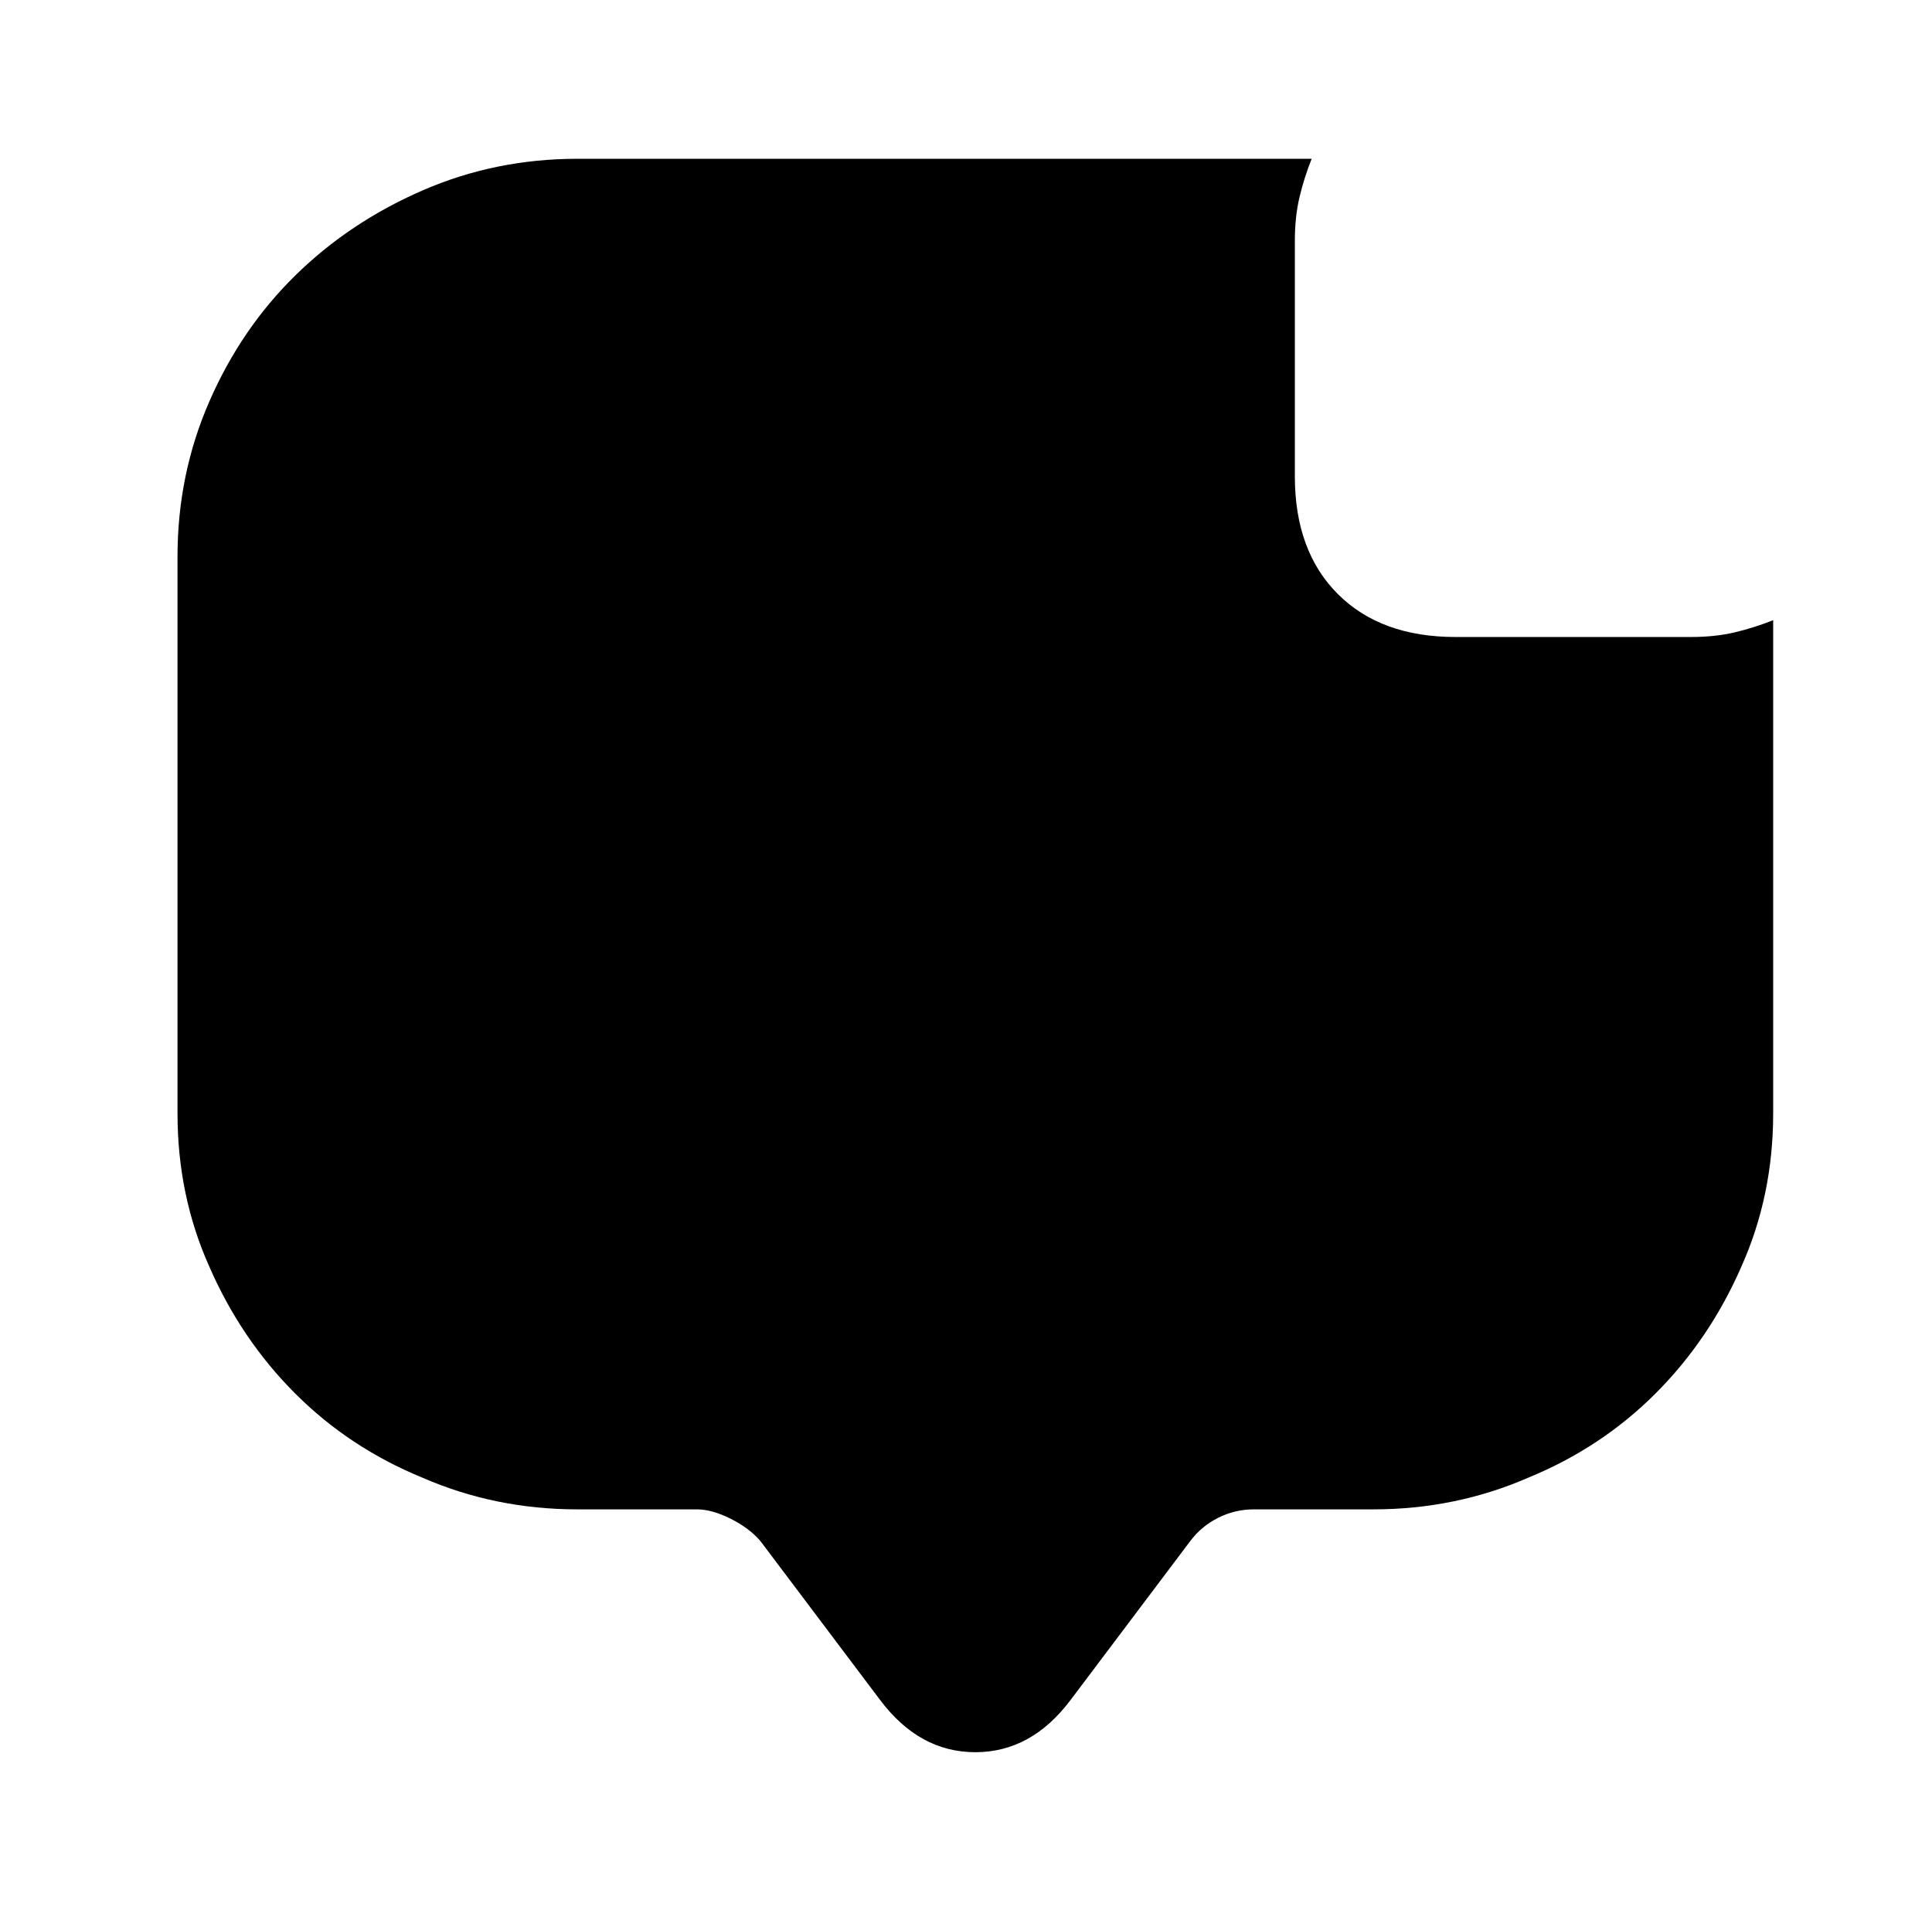 <?xml version="1.0" standalone="no"?>
<!DOCTYPE svg PUBLIC "-//W3C//DTD SVG 1.1//EN" "http://www.w3.org/Graphics/SVG/1.1/DTD/svg11.dtd" >
<svg xmlns="http://www.w3.org/2000/svg" xmlns:xlink="http://www.w3.org/1999/xlink" version="1.1" viewBox="-10 0 1034 1024">
   <path fill="currentColor"
d="M895 341h-126q-40 0 -63 -23t-23 -63v-126q0 -13 2.5 -23.5t6.5 -20.5h-393q-44 0 -83 17t-68 45.5t-46 67.5t-17 83v298q0 44 17 82q17 39 46 68t68 45q39 17 83 17h64q8 0 18 5t16 12l64 85q21 28 51 28t51 -28l64 -85q6 -8 15 -12.5t19 -4.5h64q44 0 83 -17
q39 -16 68 -45t46 -68q17 -38 17 -82v-264q-10 4 -20.5 6.5t-23.5 2.5v0z" />
</svg>
